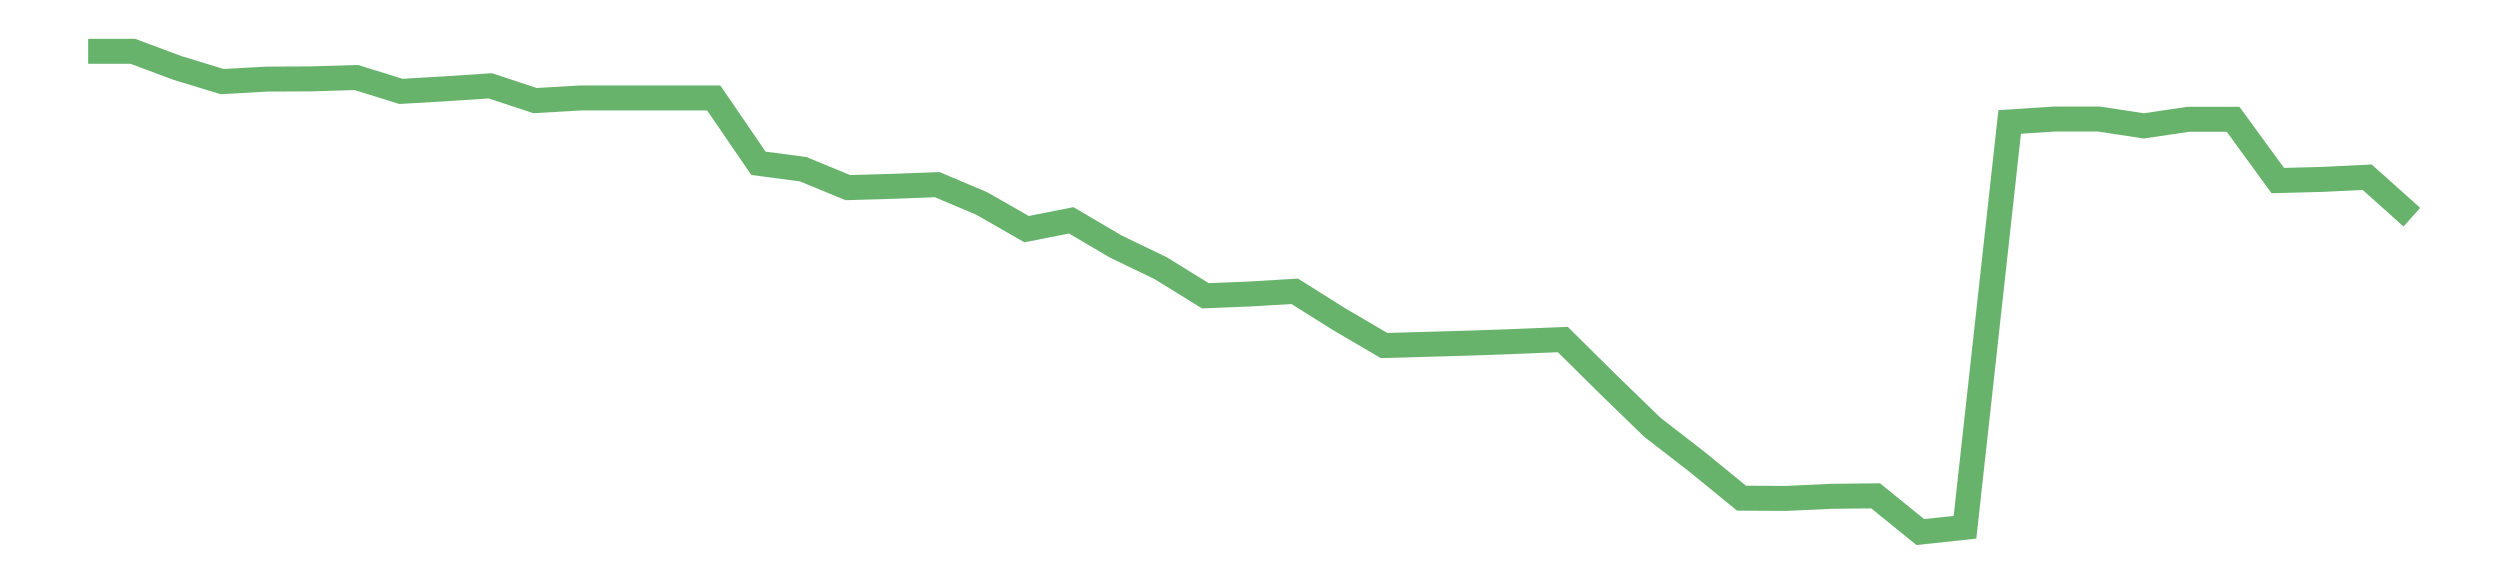 <?xml version='1.0' encoding='utf-8'?>
<svg xmlns="http://www.w3.org/2000/svg" xmlns:xlink="http://www.w3.org/1999/xlink" id="chart-935b0037-4842-4e9d-aed8-b9b0789dab70" class="pygal-chart pygal-sparkline" viewBox="0 0 300 70" width="300" height="70"><!--Generated with pygal 3.0.0 (lxml) ©Kozea 2012-2016 on 2022-08-08--><!--http://pygal.org--><!--http://github.com/Kozea/pygal--><defs><style type="text/css">#chart-935b0037-4842-4e9d-aed8-b9b0789dab70{-webkit-user-select:none;-webkit-font-smoothing:antialiased;font-family:Consolas,"Liberation Mono",Menlo,Courier,monospace}#chart-935b0037-4842-4e9d-aed8-b9b0789dab70 .title{font-family:Consolas,"Liberation Mono",Menlo,Courier,monospace;font-size:16px}#chart-935b0037-4842-4e9d-aed8-b9b0789dab70 .legends .legend text{font-family:Consolas,"Liberation Mono",Menlo,Courier,monospace;font-size:14px}#chart-935b0037-4842-4e9d-aed8-b9b0789dab70 .axis text{font-family:Consolas,"Liberation Mono",Menlo,Courier,monospace;font-size:10px}#chart-935b0037-4842-4e9d-aed8-b9b0789dab70 .axis text.major{font-family:Consolas,"Liberation Mono",Menlo,Courier,monospace;font-size:10px}#chart-935b0037-4842-4e9d-aed8-b9b0789dab70 .text-overlay text.value{font-family:Consolas,"Liberation Mono",Menlo,Courier,monospace;font-size:16px}#chart-935b0037-4842-4e9d-aed8-b9b0789dab70 .text-overlay text.label{font-family:Consolas,"Liberation Mono",Menlo,Courier,monospace;font-size:10px}#chart-935b0037-4842-4e9d-aed8-b9b0789dab70 .tooltip{font-family:Consolas,"Liberation Mono",Menlo,Courier,monospace;font-size:14px}#chart-935b0037-4842-4e9d-aed8-b9b0789dab70 text.no_data{font-family:Consolas,"Liberation Mono",Menlo,Courier,monospace;font-size:64px}
#chart-935b0037-4842-4e9d-aed8-b9b0789dab70{background-color:transparent}#chart-935b0037-4842-4e9d-aed8-b9b0789dab70 path,#chart-935b0037-4842-4e9d-aed8-b9b0789dab70 line,#chart-935b0037-4842-4e9d-aed8-b9b0789dab70 rect,#chart-935b0037-4842-4e9d-aed8-b9b0789dab70 circle{-webkit-transition:150ms;-moz-transition:150ms;transition:150ms}#chart-935b0037-4842-4e9d-aed8-b9b0789dab70 .graph &gt; .background{fill:transparent}#chart-935b0037-4842-4e9d-aed8-b9b0789dab70 .plot &gt; .background{fill:transparent}#chart-935b0037-4842-4e9d-aed8-b9b0789dab70 .graph{fill:rgba(0,0,0,.87)}#chart-935b0037-4842-4e9d-aed8-b9b0789dab70 text.no_data{fill:rgba(0,0,0,1)}#chart-935b0037-4842-4e9d-aed8-b9b0789dab70 .title{fill:rgba(0,0,0,1)}#chart-935b0037-4842-4e9d-aed8-b9b0789dab70 .legends .legend text{fill:rgba(0,0,0,.87)}#chart-935b0037-4842-4e9d-aed8-b9b0789dab70 .legends .legend:hover text{fill:rgba(0,0,0,1)}#chart-935b0037-4842-4e9d-aed8-b9b0789dab70 .axis .line{stroke:rgba(0,0,0,1)}#chart-935b0037-4842-4e9d-aed8-b9b0789dab70 .axis .guide.line{stroke:rgba(0,0,0,.54)}#chart-935b0037-4842-4e9d-aed8-b9b0789dab70 .axis .major.line{stroke:rgba(0,0,0,.87)}#chart-935b0037-4842-4e9d-aed8-b9b0789dab70 .axis text.major{fill:rgba(0,0,0,1)}#chart-935b0037-4842-4e9d-aed8-b9b0789dab70 .axis.y .guides:hover .guide.line,#chart-935b0037-4842-4e9d-aed8-b9b0789dab70 .line-graph .axis.x .guides:hover .guide.line,#chart-935b0037-4842-4e9d-aed8-b9b0789dab70 .stackedline-graph .axis.x .guides:hover .guide.line,#chart-935b0037-4842-4e9d-aed8-b9b0789dab70 .xy-graph .axis.x .guides:hover .guide.line{stroke:rgba(0,0,0,1)}#chart-935b0037-4842-4e9d-aed8-b9b0789dab70 .axis .guides:hover text{fill:rgba(0,0,0,1)}#chart-935b0037-4842-4e9d-aed8-b9b0789dab70 .reactive{fill-opacity:.7;stroke-opacity:.8;stroke-width:3}#chart-935b0037-4842-4e9d-aed8-b9b0789dab70 .ci{stroke:rgba(0,0,0,.87)}#chart-935b0037-4842-4e9d-aed8-b9b0789dab70 .reactive.active,#chart-935b0037-4842-4e9d-aed8-b9b0789dab70 .active .reactive{fill-opacity:.8;stroke-opacity:.9;stroke-width:4}#chart-935b0037-4842-4e9d-aed8-b9b0789dab70 .ci .reactive.active{stroke-width:1.5}#chart-935b0037-4842-4e9d-aed8-b9b0789dab70 .series text{fill:rgba(0,0,0,1)}#chart-935b0037-4842-4e9d-aed8-b9b0789dab70 .tooltip rect{fill:transparent;stroke:rgba(0,0,0,1);-webkit-transition:opacity 150ms;-moz-transition:opacity 150ms;transition:opacity 150ms}#chart-935b0037-4842-4e9d-aed8-b9b0789dab70 .tooltip .label{fill:rgba(0,0,0,.87)}#chart-935b0037-4842-4e9d-aed8-b9b0789dab70 .tooltip .label{fill:rgba(0,0,0,.87)}#chart-935b0037-4842-4e9d-aed8-b9b0789dab70 .tooltip .legend{font-size:.8em;fill:rgba(0,0,0,.54)}#chart-935b0037-4842-4e9d-aed8-b9b0789dab70 .tooltip .x_label{font-size:.6em;fill:rgba(0,0,0,1)}#chart-935b0037-4842-4e9d-aed8-b9b0789dab70 .tooltip .xlink{font-size:.5em;text-decoration:underline}#chart-935b0037-4842-4e9d-aed8-b9b0789dab70 .tooltip .value{font-size:1.5em}#chart-935b0037-4842-4e9d-aed8-b9b0789dab70 .bound{font-size:.5em}#chart-935b0037-4842-4e9d-aed8-b9b0789dab70 .max-value{font-size:.75em;fill:rgba(0,0,0,.54)}#chart-935b0037-4842-4e9d-aed8-b9b0789dab70 .map-element{fill:transparent;stroke:rgba(0,0,0,.54) !important}#chart-935b0037-4842-4e9d-aed8-b9b0789dab70 .map-element .reactive{fill-opacity:inherit;stroke-opacity:inherit}#chart-935b0037-4842-4e9d-aed8-b9b0789dab70 .color-0,#chart-935b0037-4842-4e9d-aed8-b9b0789dab70 .color-0 a:visited{stroke:#43a047;fill:#43a047}#chart-935b0037-4842-4e9d-aed8-b9b0789dab70 .text-overlay .color-0 text{fill:black}
#chart-935b0037-4842-4e9d-aed8-b9b0789dab70 text.no_data{text-anchor:middle}#chart-935b0037-4842-4e9d-aed8-b9b0789dab70 .guide.line{fill:none}#chart-935b0037-4842-4e9d-aed8-b9b0789dab70 .centered{text-anchor:middle}#chart-935b0037-4842-4e9d-aed8-b9b0789dab70 .title{text-anchor:middle}#chart-935b0037-4842-4e9d-aed8-b9b0789dab70 .legends .legend text{fill-opacity:1}#chart-935b0037-4842-4e9d-aed8-b9b0789dab70 .axis.x text{text-anchor:middle}#chart-935b0037-4842-4e9d-aed8-b9b0789dab70 .axis.x:not(.web) text[transform]{text-anchor:start}#chart-935b0037-4842-4e9d-aed8-b9b0789dab70 .axis.x:not(.web) text[transform].backwards{text-anchor:end}#chart-935b0037-4842-4e9d-aed8-b9b0789dab70 .axis.y text{text-anchor:end}#chart-935b0037-4842-4e9d-aed8-b9b0789dab70 .axis.y text[transform].backwards{text-anchor:start}#chart-935b0037-4842-4e9d-aed8-b9b0789dab70 .axis.y2 text{text-anchor:start}#chart-935b0037-4842-4e9d-aed8-b9b0789dab70 .axis.y2 text[transform].backwards{text-anchor:end}#chart-935b0037-4842-4e9d-aed8-b9b0789dab70 .axis .guide.line{stroke-dasharray:4,4;stroke:black}#chart-935b0037-4842-4e9d-aed8-b9b0789dab70 .axis .major.guide.line{stroke-dasharray:6,6;stroke:black}#chart-935b0037-4842-4e9d-aed8-b9b0789dab70 .horizontal .axis.y .guide.line,#chart-935b0037-4842-4e9d-aed8-b9b0789dab70 .horizontal .axis.y2 .guide.line,#chart-935b0037-4842-4e9d-aed8-b9b0789dab70 .vertical .axis.x .guide.line{opacity:0}#chart-935b0037-4842-4e9d-aed8-b9b0789dab70 .horizontal .axis.always_show .guide.line,#chart-935b0037-4842-4e9d-aed8-b9b0789dab70 .vertical .axis.always_show .guide.line{opacity:1 !important}#chart-935b0037-4842-4e9d-aed8-b9b0789dab70 .axis.y .guides:hover .guide.line,#chart-935b0037-4842-4e9d-aed8-b9b0789dab70 .axis.y2 .guides:hover .guide.line,#chart-935b0037-4842-4e9d-aed8-b9b0789dab70 .axis.x .guides:hover .guide.line{opacity:1}#chart-935b0037-4842-4e9d-aed8-b9b0789dab70 .axis .guides:hover text{opacity:1}#chart-935b0037-4842-4e9d-aed8-b9b0789dab70 .nofill{fill:none}#chart-935b0037-4842-4e9d-aed8-b9b0789dab70 .subtle-fill{fill-opacity:.2}#chart-935b0037-4842-4e9d-aed8-b9b0789dab70 .dot{stroke-width:1px;fill-opacity:1;stroke-opacity:1}#chart-935b0037-4842-4e9d-aed8-b9b0789dab70 .dot.active{stroke-width:5px}#chart-935b0037-4842-4e9d-aed8-b9b0789dab70 .dot.negative{fill:transparent}#chart-935b0037-4842-4e9d-aed8-b9b0789dab70 text,#chart-935b0037-4842-4e9d-aed8-b9b0789dab70 tspan{stroke:none !important}#chart-935b0037-4842-4e9d-aed8-b9b0789dab70 .series text.active{opacity:1}#chart-935b0037-4842-4e9d-aed8-b9b0789dab70 .tooltip rect{fill-opacity:.95;stroke-width:.5}#chart-935b0037-4842-4e9d-aed8-b9b0789dab70 .tooltip text{fill-opacity:1}#chart-935b0037-4842-4e9d-aed8-b9b0789dab70 .showable{visibility:hidden}#chart-935b0037-4842-4e9d-aed8-b9b0789dab70 .showable.shown{visibility:visible}#chart-935b0037-4842-4e9d-aed8-b9b0789dab70 .gauge-background{fill:rgba(229,229,229,1);stroke:none}#chart-935b0037-4842-4e9d-aed8-b9b0789dab70 .bg-lines{stroke:transparent;stroke-width:2px}</style><script type="text/javascript">window.pygal = window.pygal || {};window.pygal.config = window.pygal.config || {};window.pygal.config['935b0037-4842-4e9d-aed8-b9b0789dab70'] = {"allow_interruptions": false, "box_mode": "extremes", "classes": ["pygal-chart", "pygal-sparkline"], "css": ["file://style.css", "file://graph.css"], "defs": [], "disable_xml_declaration": false, "dots_size": 2.5, "dynamic_print_values": false, "explicit_size": true, "fill": false, "force_uri_protocol": "https", "formatter": null, "half_pie": false, "height": 70, "include_x_axis": false, "inner_radius": 0, "interpolate": null, "interpolation_parameters": {}, "interpolation_precision": 250, "inverse_y_axis": false, "js": [], "legend_at_bottom": false, "legend_at_bottom_columns": null, "legend_box_size": 12, "logarithmic": false, "margin": 5, "margin_bottom": null, "margin_left": null, "margin_right": null, "margin_top": null, "max_scale": 2, "min_scale": 1, "missing_value_fill_truncation": "x", "no_data_text": "", "no_prefix": false, "order_min": null, "pretty_print": false, "print_labels": false, "print_values": false, "print_values_position": "center", "print_zeroes": true, "range": null, "rounded_bars": null, "secondary_range": null, "show_dots": false, "show_legend": false, "show_minor_x_labels": true, "show_minor_y_labels": true, "show_only_major_dots": false, "show_x_guides": false, "show_x_labels": false, "show_y_guides": true, "show_y_labels": false, "spacing": 0, "stack_from_top": false, "strict": false, "stroke": true, "stroke_style": null, "style": {"background": "transparent", "ci_colors": [], "colors": ["#43a047", "#43a047", "#43a047", "#43a047", "#43a047"], "dot_opacity": "1", "font_family": "Consolas, \"Liberation Mono\", Menlo, Courier, monospace", "foreground": "rgba(0, 0, 0, .87)", "foreground_strong": "rgba(0, 0, 0, 1)", "foreground_subtle": "rgba(0, 0, 0, .54)", "guide_stroke_color": "black", "guide_stroke_dasharray": "4,4", "label_font_family": "Consolas, \"Liberation Mono\", Menlo, Courier, monospace", "label_font_size": 10, "legend_font_family": "Consolas, \"Liberation Mono\", Menlo, Courier, monospace", "legend_font_size": 14, "major_guide_stroke_color": "black", "major_guide_stroke_dasharray": "6,6", "major_label_font_family": "Consolas, \"Liberation Mono\", Menlo, Courier, monospace", "major_label_font_size": 10, "no_data_font_family": "Consolas, \"Liberation Mono\", Menlo, Courier, monospace", "no_data_font_size": 64, "opacity": ".7", "opacity_hover": ".8", "plot_background": "transparent", "stroke_opacity": ".8", "stroke_opacity_hover": ".9", "stroke_width": 3, "stroke_width_hover": "4", "title_font_family": "Consolas, \"Liberation Mono\", Menlo, Courier, monospace", "title_font_size": 16, "tooltip_font_family": "Consolas, \"Liberation Mono\", Menlo, Courier, monospace", "tooltip_font_size": 14, "transition": "150ms", "value_background": "rgba(229, 229, 229, 1)", "value_colors": [], "value_font_family": "Consolas, \"Liberation Mono\", Menlo, Courier, monospace", "value_font_size": 16, "value_label_font_family": "Consolas, \"Liberation Mono\", Menlo, Courier, monospace", "value_label_font_size": 10}, "title": null, "tooltip_border_radius": 0, "tooltip_fancy_mode": true, "truncate_label": null, "truncate_legend": null, "width": 300, "x_label_rotation": 0, "x_labels": null, "x_labels_major": null, "x_labels_major_count": null, "x_labels_major_every": null, "x_title": null, "xrange": null, "y_label_rotation": 0, "y_labels": null, "y_labels_major": null, "y_labels_major_count": null, "y_labels_major_every": null, "y_title": null, "zero": 0, "legends": [""]}</script></defs><title>Pygal</title><g class="graph line-graph vertical"><rect x="0" y="0" width="300" height="70" class="background"/><g transform="translate(5, 5)" class="plot"><rect x="0" y="0" width="290" height="60" class="background"/><g class="series serie-0 color-0"><path d="M5.577 1.154 L10.939 1.154 16.302 3.158 21.664 4.79 27.027 4.492 32.389 4.464 37.751 4.302 43.114 5.965 48.476 5.654 53.839 5.299 59.201 7.072 64.564 6.759 69.926 6.759 75.288 6.759 80.651 6.759 86.013 14.594 91.376 15.302 96.738 17.513 102.101 17.361 107.463 17.155 112.825 19.425 118.188 22.496 123.55 21.44 128.913 24.595 134.275 27.177 139.638 30.493 145 30.278 150.362 29.955 155.725 33.322 161.087 36.461 166.45 36.314 171.812 36.157 177.175 35.961 182.537 35.743 187.899 41.05 193.262 46.256 198.624 50.406 203.987 54.782 209.349 54.809 214.712 54.559 220.074 54.5 225.436 58.846 230.799 58.271 236.161 9.634 241.524 9.285 246.886 9.285 252.249 10.105 257.611 9.313 262.973 9.313 268.336 16.67 273.698 16.526 279.061 16.265 284.423 21.061" class="line reactive nofill"/></g></g><g class="titles"/><g transform="translate(5, 5)" class="plot overlay"><g class="series serie-0 color-0"/></g><g transform="translate(5, 5)" class="plot text-overlay"><g class="series serie-0 color-0"/></g><g transform="translate(5, 5)" class="plot tooltip-overlay"><g transform="translate(0 0)" style="opacity: 0" class="tooltip"><rect rx="0" ry="0" width="0" height="0" class="tooltip-box"/><g class="text"/></g></g></g></svg>